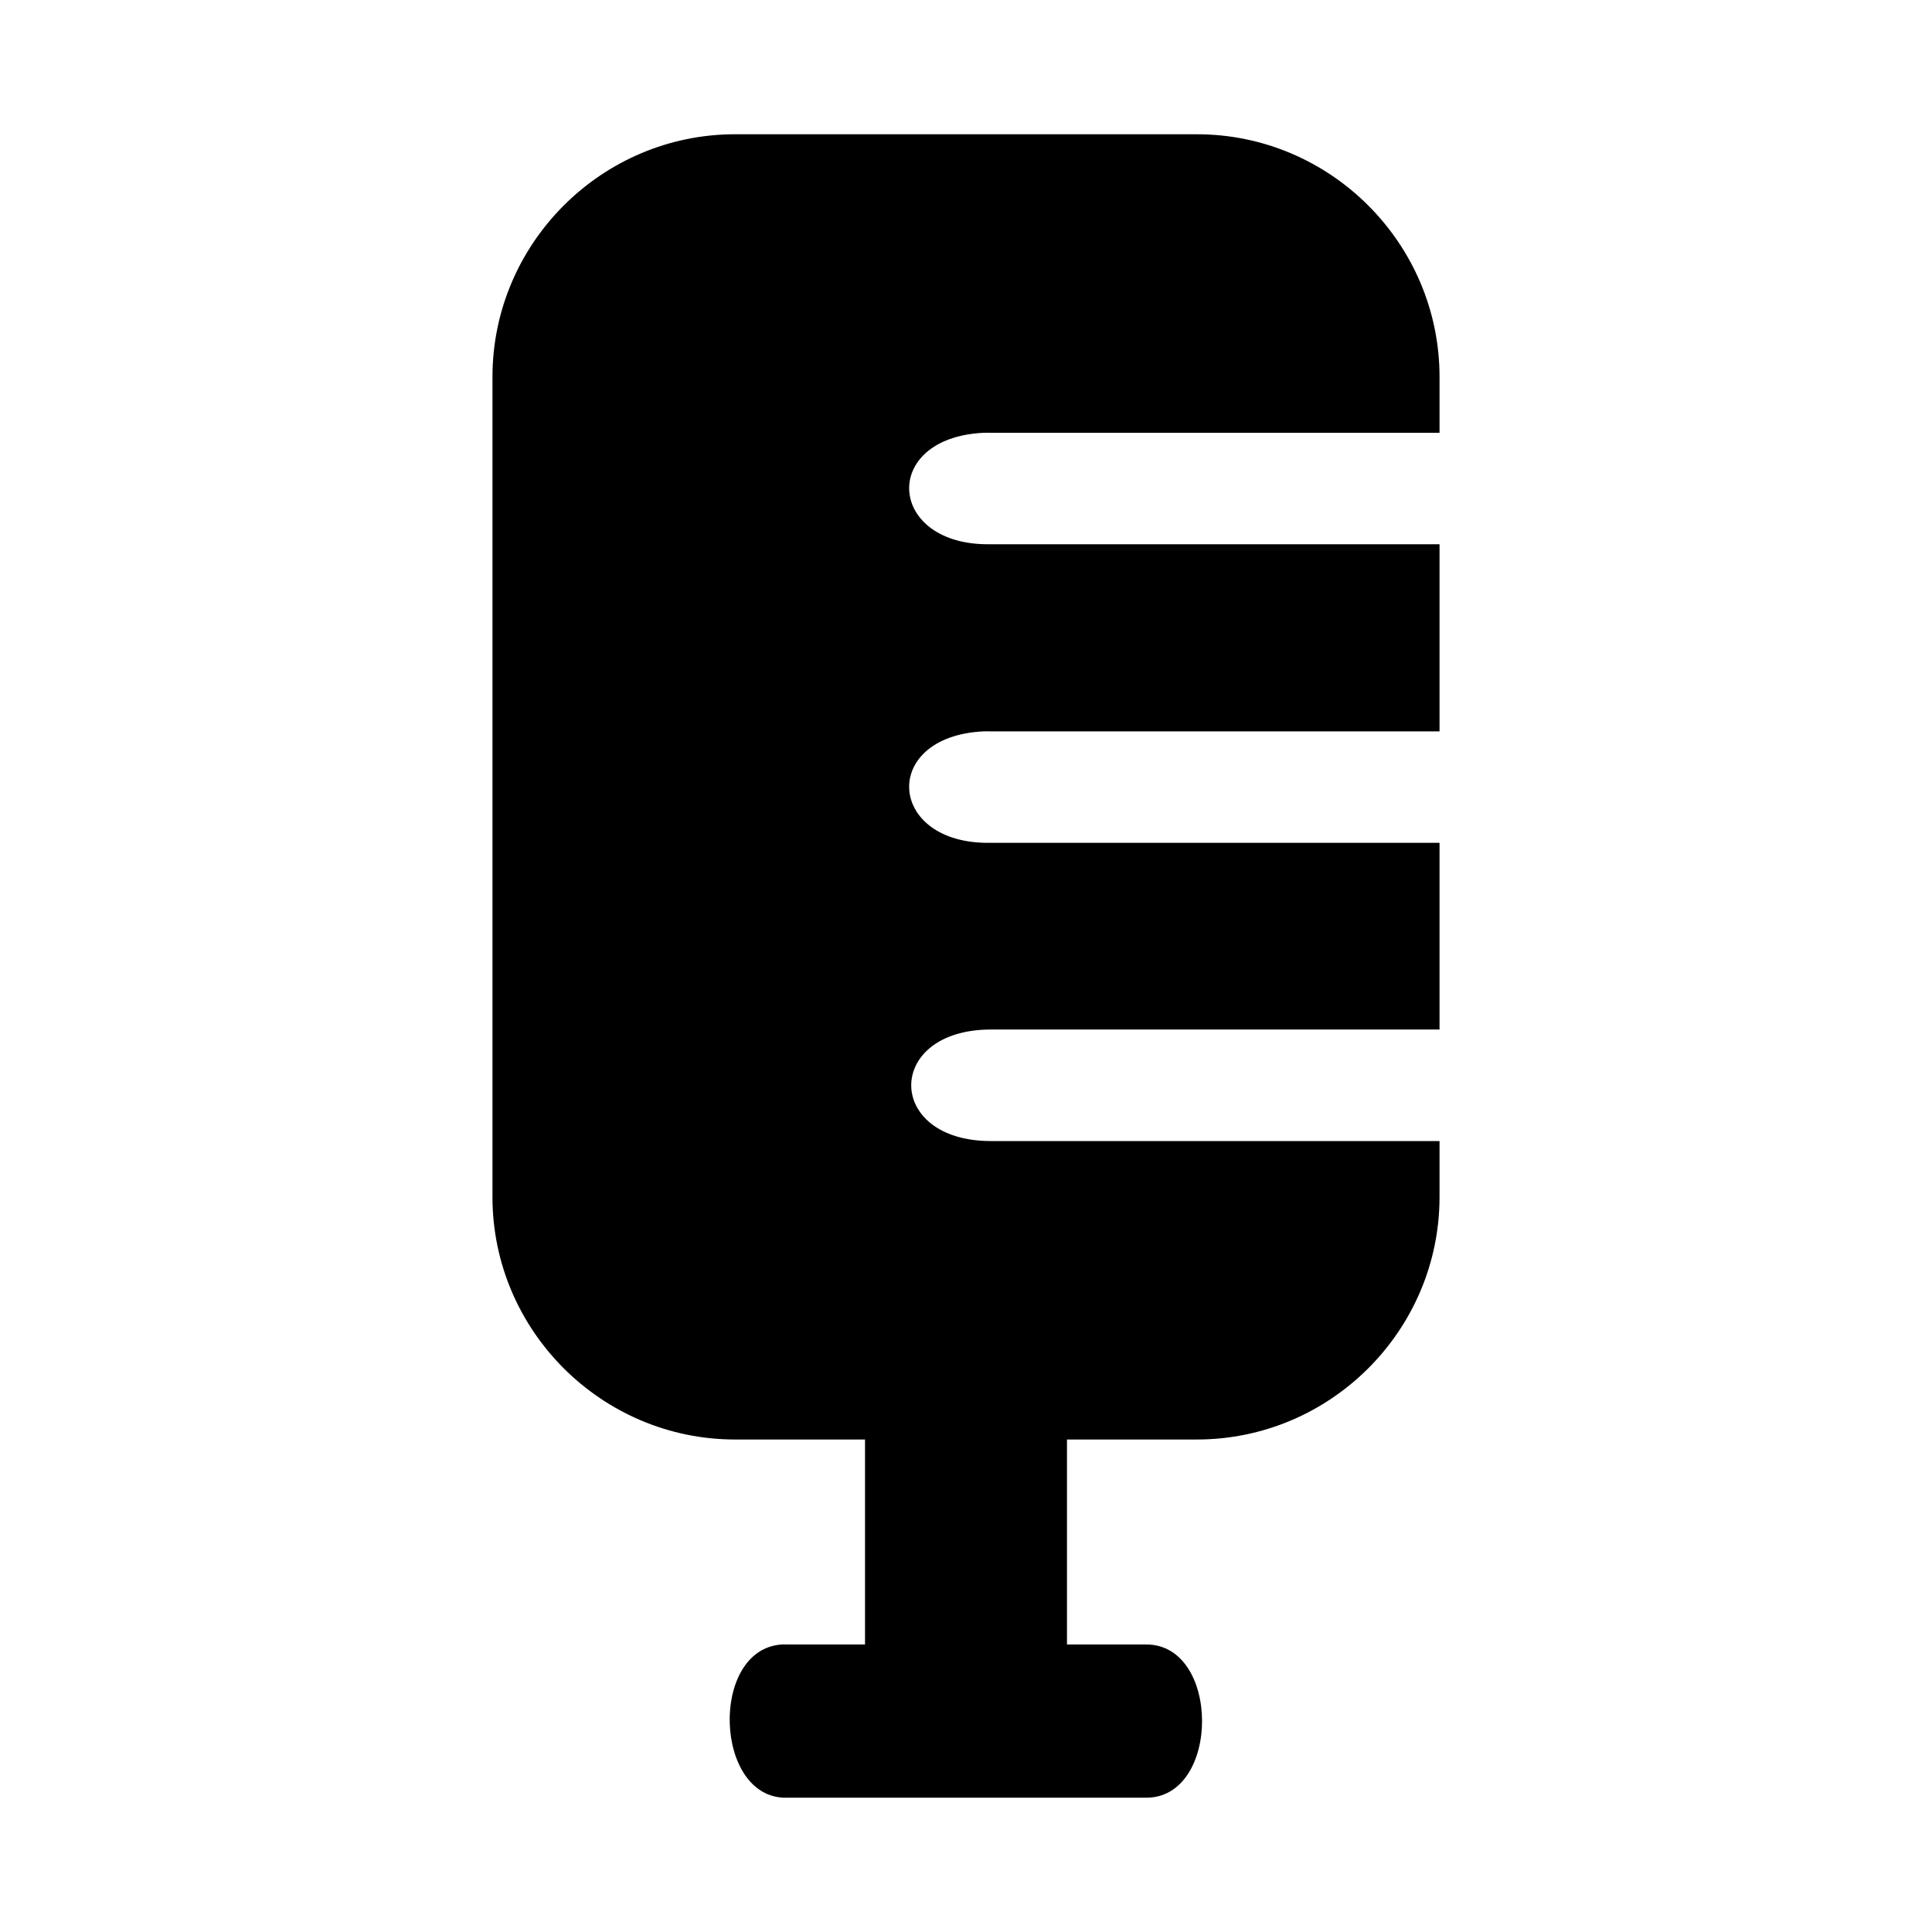 <?xml version="1.0" encoding="UTF-8"?>
<!-- Uploaded to: ICON Repo, www.svgrepo.com, Generator: ICON Repo Mixer Tools -->
<svg fill="#000000" width="800px" height="800px" version="1.1" viewBox="144 144 512 512" xmlns="http://www.w3.org/2000/svg">
 <path d="m338.81 179.58c-35.379 0-64.301 28.922-64.301 64.301v217.33c0 35.379 28.922 64.273 64.301 64.273h34.43v54.324h-20.703c-0.465-0.027-0.941-0.027-1.414 0-19.227 1.352-17.855 41.09 1.414 40.602h94.926c20.125 0.418 20.125-41.047 0-40.602h-20.703v-54.324h34.43c35.379 0 64.301-28.895 64.301-64.273v-14.82h-118.91c-28.129 0-28.129-29.555 0-29.555h118.91v-49.48h-118.91c-27.512 0.535-29.469-28.176-2.019-29.527 0.672-0.031 1.348-0.031 2.019 0h118.91v-49.598h-118.91c-27.508 0.535-29.469-28.176-2.019-29.527 0.672-0.031 1.348-0.031 2.019 0h118.91v-14.82c0-35.379-28.922-64.301-64.301-64.301z"/>
</svg>